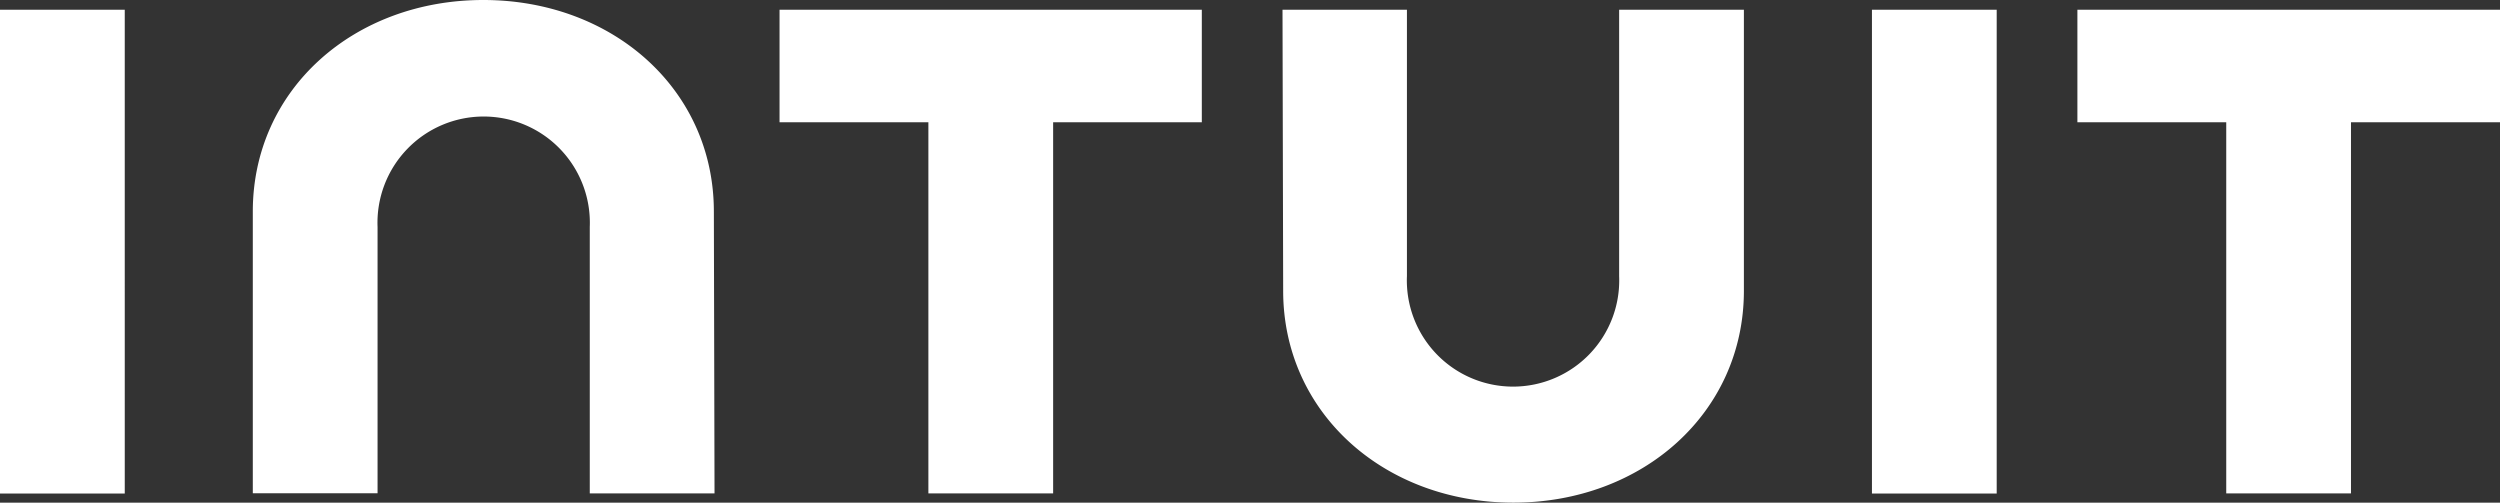 <svg xmlns="http://www.w3.org/2000/svg" width="151.5" height="30.46" viewBox="0 0 151.5 30.46">
  <rect x="0" y="0" width="151.5" height="30.46" fill="#333333" stroke="none"/>
  <path id="Case_Study_Client_Logos_Intuit" data-name="Case Study Client Logos_Intuit" d="M192.01,77.39c0,7.41,6.14,12.84,13.95,12.84s13.97-5.43,13.97-12.84V60.36h-7.56V76.51a6.435,6.435,0,1,1-12.86,0V60.36h-7.54l.04,17.03Zm48.12-10.21h9.03V89.67h7.56V67.18h9.03V60.36H240.14v6.82Zm-4.88-6.82h-7.56V89.68h7.56Zm-73.77,6.82h9.03V89.67h7.56V67.18h9.01V60.36H161.49v6.82Zm-39.67-6.82h-7.56V89.68h7.56Zm35.7,12.23c0-7.41-6.14-12.82-13.97-12.82s-13.97,5.41-13.97,12.82V89.66h7.56V73.52a6.435,6.435,0,1,1,12.86,0V89.67h7.56l-.04-17.08h0Z" transform="translate(-114.25 -59.77)" fill="#fff"/>
</svg>
